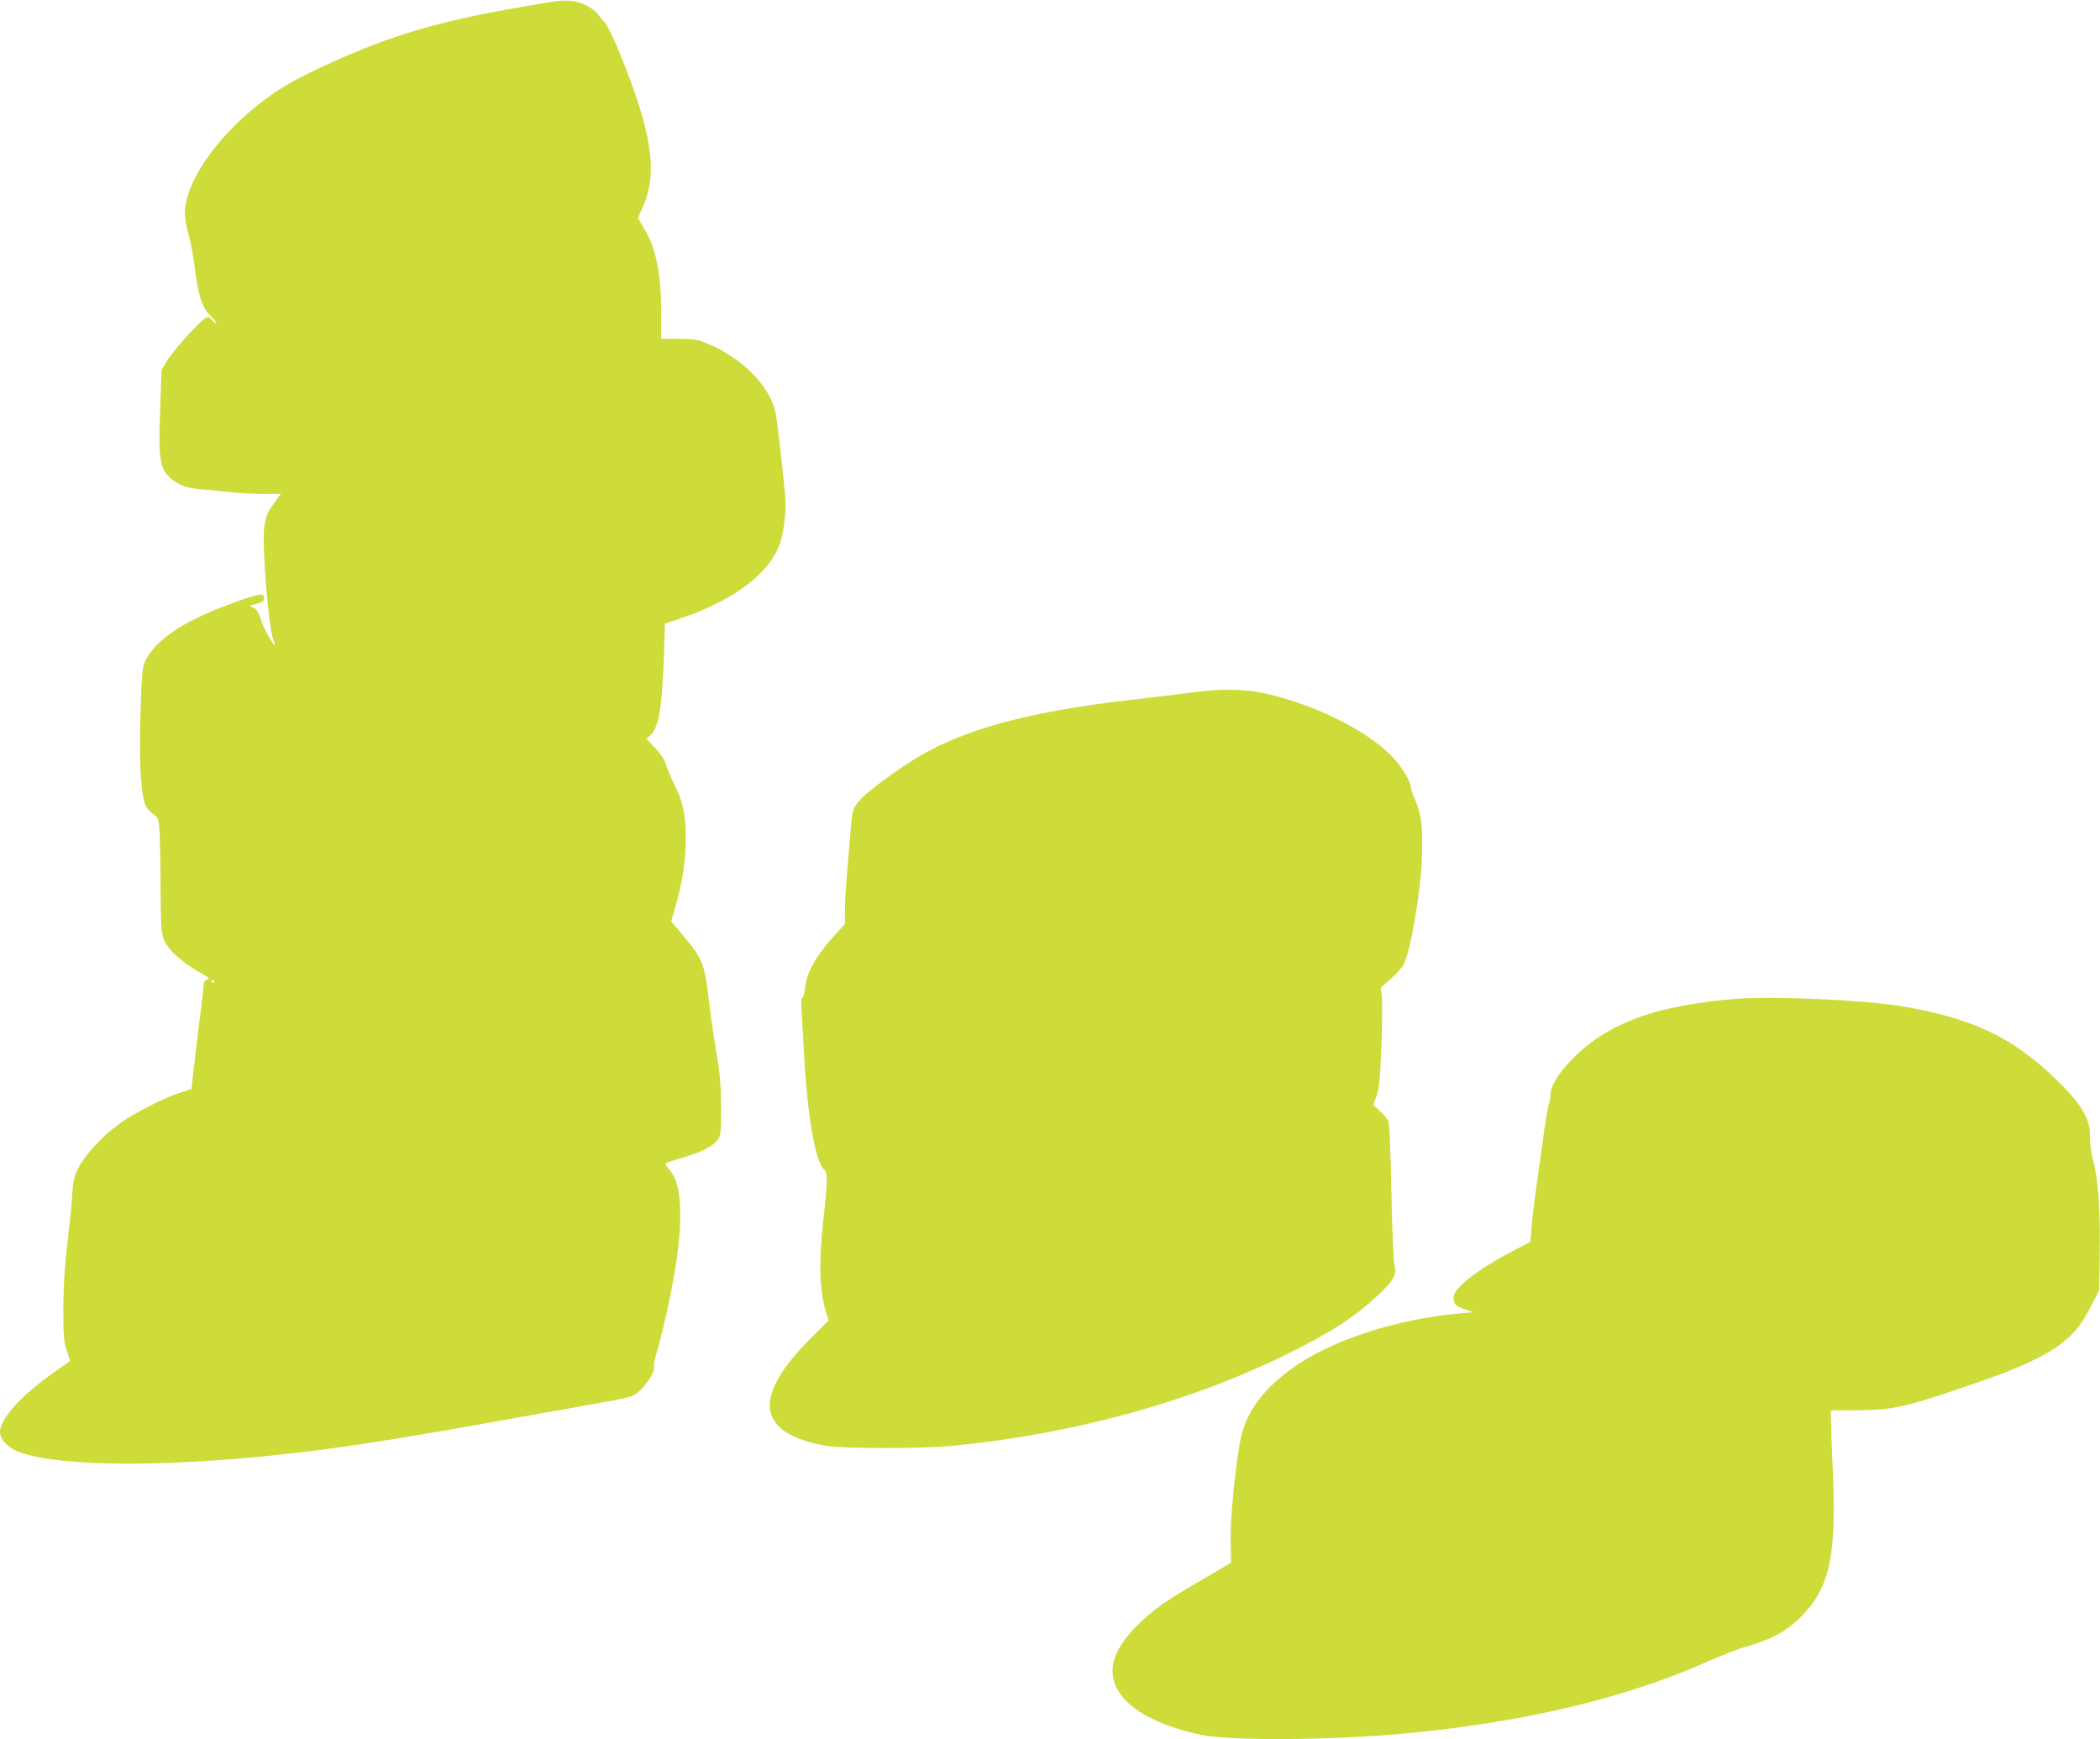 <?xml version="1.0" standalone="no"?>
<!DOCTYPE svg PUBLIC "-//W3C//DTD SVG 20010904//EN"
 "http://www.w3.org/TR/2001/REC-SVG-20010904/DTD/svg10.dtd">
<svg version="1.0" xmlns="http://www.w3.org/2000/svg"
 width="1280pt" height="1060pt" viewBox="0 0 1280 1060"
 preserveAspectRatio="xMidYMid meet">
<g transform="translate(0,1060) scale(0.1,-0.1)"
fill="#cddc39" stroke="none">
<path d="M3365 10589 c-654 -105 -946 -187 -1387 -389 -190 -88 -291 -147
-409 -242 -263 -211 -442 -477 -442 -658 0 -30 9 -86 21 -125 12 -38 29 -128
38 -199 22 -178 45 -250 99 -303 23 -24 38 -43 33 -43 -5 0 -18 10 -27 21 -14
18 -21 20 -38 11 -35 -19 -196 -197 -233 -258 l-35 -58 -9 -246 c-12 -337 -1
-381 111 -447 35 -20 66 -28 132 -34 47 -4 129 -12 181 -18 52 -6 144 -11 203
-11 l109 0 -35 -47 c-48 -68 -55 -82 -66 -152 -16 -98 25 -617 55 -688 7 -18
11 -33 8 -33 -11 0 -65 97 -80 144 -19 59 -30 75 -59 86 -16 7 -12 10 28 20
34 9 47 17 47 31 0 10 -4 21 -10 24 -13 8 -101 -19 -235 -70 -257 -99 -414
-206 -477 -327 -20 -40 -23 -64 -31 -303 -10 -273 -1 -492 25 -570 8 -25 25
-48 48 -63 33 -22 35 -28 41 -90 4 -37 7 -194 8 -350 1 -304 3 -317 56 -386
31 -41 109 -101 189 -146 52 -30 56 -34 37 -41 -15 -6 -21 -17 -21 -41 0 -18
-9 -98 -20 -178 -10 -80 -27 -213 -36 -296 l-17 -151 -68 -22 c-95 -30 -270
-119 -359 -181 -108 -76 -218 -192 -260 -274 -31 -62 -35 -79 -41 -185 -4 -64
-18 -197 -30 -296 -15 -125 -22 -240 -23 -375 0 -175 2 -202 21 -260 12 -35
21 -65 20 -65 -1 -1 -49 -34 -107 -75 -192 -136 -320 -278 -320 -357 0 -46 48
-97 115 -122 258 -96 969 -95 1769 4 324 40 646 93 1296 210 135 24 336 60
448 80 112 19 216 41 231 49 59 31 141 147 127 181 -2 7 4 41 15 76 11 35 36
130 54 211 113 487 122 808 24 910 -16 18 -26 35 -22 38 5 4 51 20 103 34 110
31 185 70 214 109 19 26 21 42 21 200 -1 146 -6 201 -33 362 -18 105 -38 252
-46 328 -17 160 -41 223 -125 322 -28 33 -61 74 -75 90 l-25 30 29 100 c41
148 60 275 60 404 0 145 -18 231 -69 329 -21 42 -44 97 -51 121 -8 30 -29 62
-66 101 l-54 57 21 19 c55 49 74 160 86 496 l6 187 106 36 c309 105 525 267
591 442 28 76 43 200 36 298 -10 118 -45 431 -57 500 -29 164 -199 340 -416
431 -60 25 -80 28 -175 29 l-108 0 0 161 c0 239 -32 395 -107 517 l-35 58 31
70 c94 210 54 462 -154 965 -32 76 -68 148 -80 159 -12 11 -29 31 -37 45 -9
14 -39 38 -67 53 -59 33 -126 41 -216 26z m-2060 -5969 c3 -5 1 -10 -4 -10 -6
0 -11 5 -11 10 0 6 2 10 4 10 3 0 8 -4 11 -10z"/>
<path d="M7270 6380 c-85 -11 -254 -31 -375 -45 -613 -71 -997 -173 -1290
-343 -114 -66 -313 -212 -359 -263 -48 -53 -51 -63 -61 -189 -3 -41 -12 -147
-20 -235 -8 -88 -15 -200 -15 -248 l0 -89 -61 -66 c-116 -127 -174 -230 -182
-328 -3 -27 -9 -50 -16 -52 -7 -2 -9 -28 -6 -75 3 -40 10 -157 15 -262 22
-395 70 -669 125 -715 20 -17 19 -78 -5 -290 -31 -276 -26 -447 16 -581 l15
-46 -114 -114 c-355 -357 -324 -574 93 -650 98 -18 585 -19 770 -1 749 72
1469 271 2072 573 250 125 385 213 529 347 94 88 114 125 98 185 -6 24 -14
220 -18 447 -6 289 -12 413 -20 430 -7 14 -30 41 -52 60 l-38 35 20 58 c16 47
21 101 29 300 5 134 6 269 3 300 l-6 58 62 55 c34 31 68 69 76 85 43 82 105
443 112 654 7 181 -4 269 -43 354 -13 29 -24 61 -24 70 0 36 -51 122 -110 185
-117 125 -343 254 -585 335 -238 80 -376 93 -635 61z"/>
<path d="M10590 4513 c-216 -15 -439 -56 -576 -104 -182 -64 -308 -141 -426
-259 -89 -91 -138 -169 -138 -223 0 -20 -4 -45 -9 -55 -5 -9 -18 -87 -30 -172
-55 -390 -72 -520 -77 -592 l-6 -77 -91 -47 c-227 -117 -377 -233 -377 -291 0
-41 12 -53 69 -73 l52 -17 -83 -8 c-395 -34 -798 -168 -1033 -342 -184 -137
-279 -275 -309 -453 -32 -190 -58 -471 -55 -598 l3 -125 -109 -65 c-61 -35
-155 -91 -210 -124 -174 -103 -321 -242 -376 -357 -105 -219 90 -412 506 -503
177 -39 802 -35 1255 8 726 68 1353 218 1855 445 72 32 171 70 220 84 151 42
249 96 335 184 171 174 214 367 192 871 -7 151 -12 300 -12 330 l0 55 158 0
c223 1 305 20 742 172 254 88 409 160 507 237 82 64 123 117 184 236 l44 85 3
230 c4 267 -9 447 -39 560 -13 49 -21 105 -20 145 3 113 -52 204 -222 366
-257 245 -496 358 -917 430 -225 39 -772 64 -1010 47z"/>
</g>
</svg>
